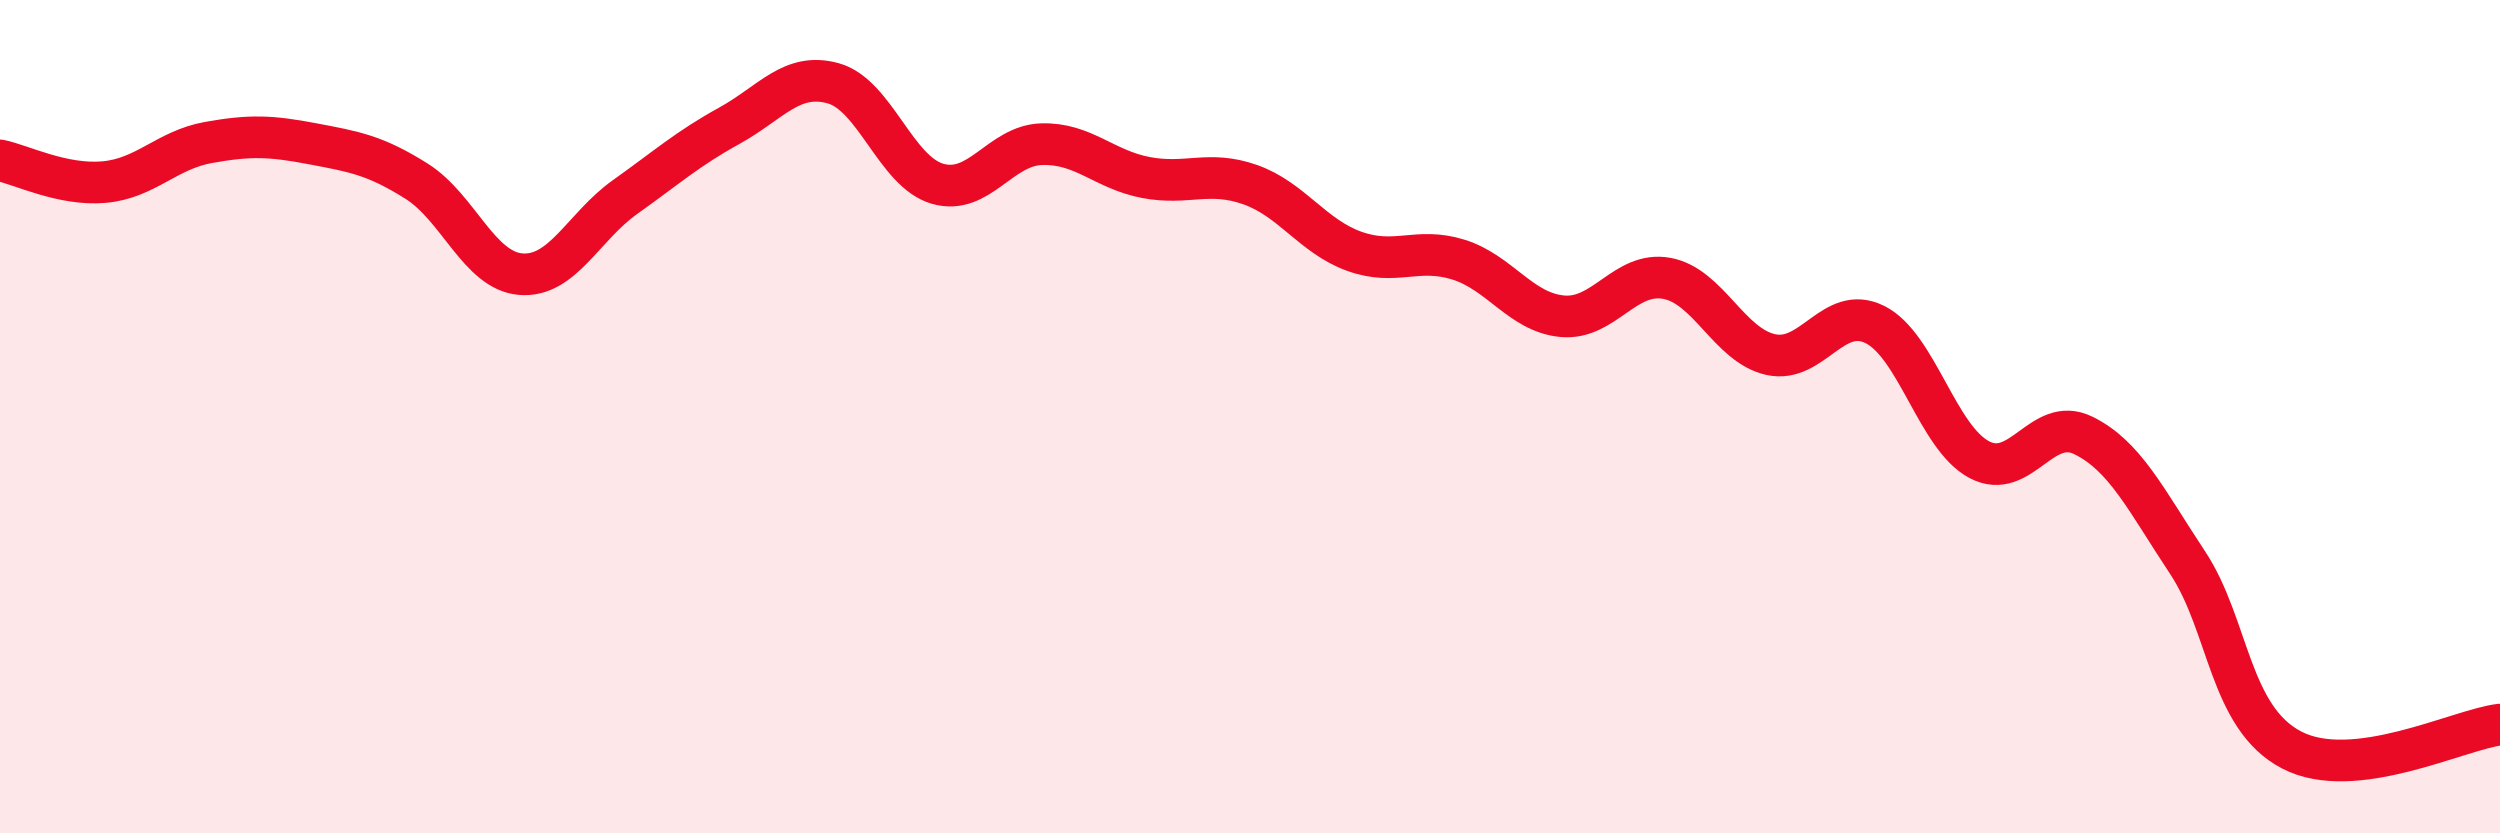 
    <svg width="60" height="20" viewBox="0 0 60 20" xmlns="http://www.w3.org/2000/svg">
      <path
        d="M 0,3.85 C 0.5,3.95 1.5,4.46 2.5,4.37 C 3.5,4.28 4,3.6 5,3.42 C 6,3.24 6.5,3.26 7.5,3.45 C 8.5,3.64 9,3.72 10,4.35 C 11,4.98 11.5,6.5 12.5,6.58 C 13.5,6.66 14,5.44 15,4.73 C 16,4.02 16.5,3.57 17.5,3.02 C 18.5,2.47 19,1.72 20,2 C 21,2.28 21.5,4.12 22.5,4.41 C 23.5,4.7 24,3.49 25,3.46 C 26,3.43 26.5,4.07 27.5,4.26 C 28.5,4.45 29,4.08 30,4.43 C 31,4.78 31.5,5.67 32.5,6.03 C 33.5,6.39 34,5.92 35,6.23 C 36,6.54 36.5,7.5 37.5,7.59 C 38.5,7.68 39,6.5 40,6.68 C 41,6.86 41.5,8.29 42.5,8.51 C 43.5,8.73 44,7.29 45,7.79 C 46,8.29 46.5,10.5 47.5,11.03 C 48.5,11.56 49,9.96 50,10.45 C 51,10.94 51.5,11.99 52.5,13.5 C 53.5,15.01 53.5,17.22 55,18 C 56.5,18.78 59,17.51 60,17.39L60 20L0 20Z"
        fill="#EB0A25"
        opacity="0.1"
        stroke-linecap="round"
        stroke-linejoin="round"
      />
      <path
        d="M 0,3.85 C 0.5,3.95 1.5,4.46 2.5,4.37 C 3.5,4.28 4,3.6 5,3.42 C 6,3.24 6.5,3.26 7.5,3.45 C 8.5,3.64 9,3.72 10,4.35 C 11,4.98 11.5,6.5 12.5,6.58 C 13.5,6.66 14,5.44 15,4.73 C 16,4.02 16.5,3.57 17.5,3.02 C 18.5,2.47 19,1.72 20,2 C 21,2.28 21.5,4.12 22.5,4.41 C 23.5,4.7 24,3.49 25,3.46 C 26,3.43 26.5,4.07 27.5,4.26 C 28.5,4.45 29,4.08 30,4.43 C 31,4.78 31.5,5.67 32.5,6.03 C 33.5,6.39 34,5.92 35,6.23 C 36,6.54 36.5,7.5 37.5,7.59 C 38.5,7.68 39,6.5 40,6.68 C 41,6.86 41.5,8.29 42.5,8.51 C 43.5,8.73 44,7.29 45,7.79 C 46,8.29 46.5,10.5 47.5,11.03 C 48.5,11.56 49,9.96 50,10.45 C 51,10.94 51.5,11.99 52.5,13.5 C 53.5,15.01 53.5,17.22 55,18 C 56.5,18.78 59,17.51 60,17.39"
        stroke="#EB0A25"
        stroke-width="1"
        fill="none"
        stroke-linecap="round"
        stroke-linejoin="round"
      />
    </svg>
  